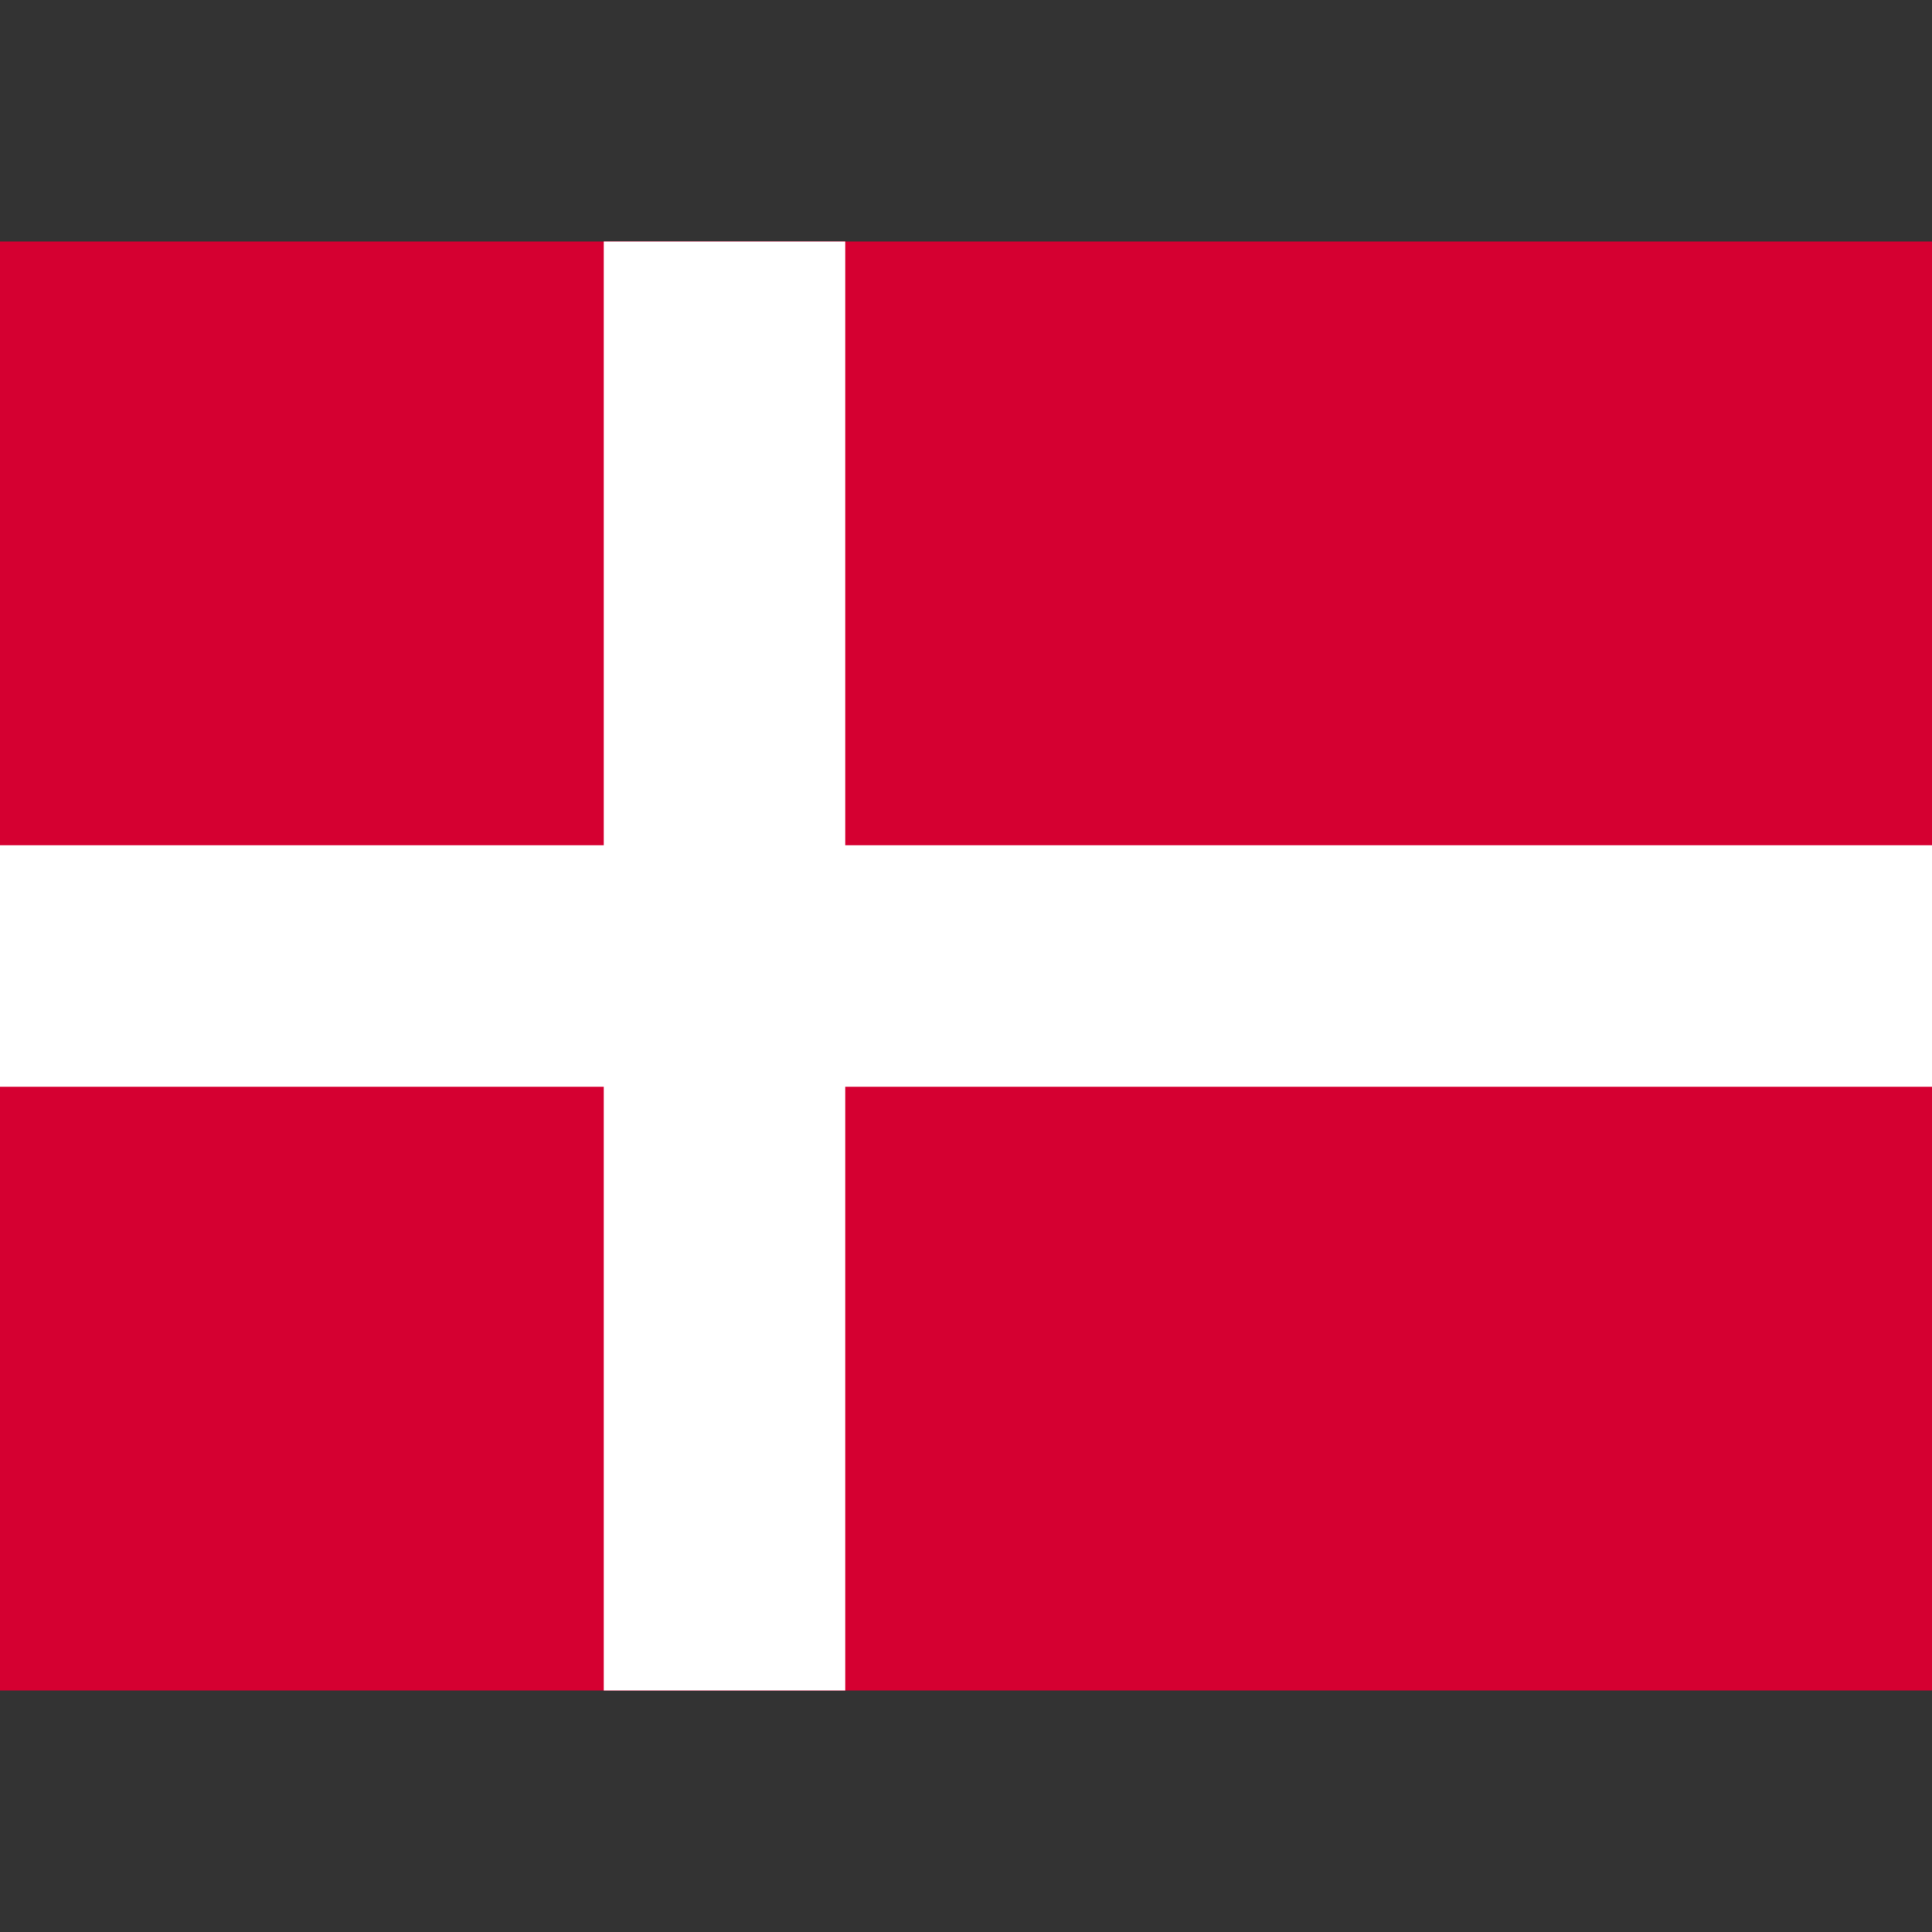 <svg width="16" height="16" viewBox="0 0 16 16" fill="none" xmlns="http://www.w3.org/2000/svg">
<rect x="0" y="0" width="16" height="16" fill="#333333" stroke="none"/>
<rect y="2" width="16" height="12" fill="#D50031"/>
<rect x="5" y="2" width="2" height="12" fill="white"/>
<rect y="7" width="16" height="2" fill="white"/>
</svg>
